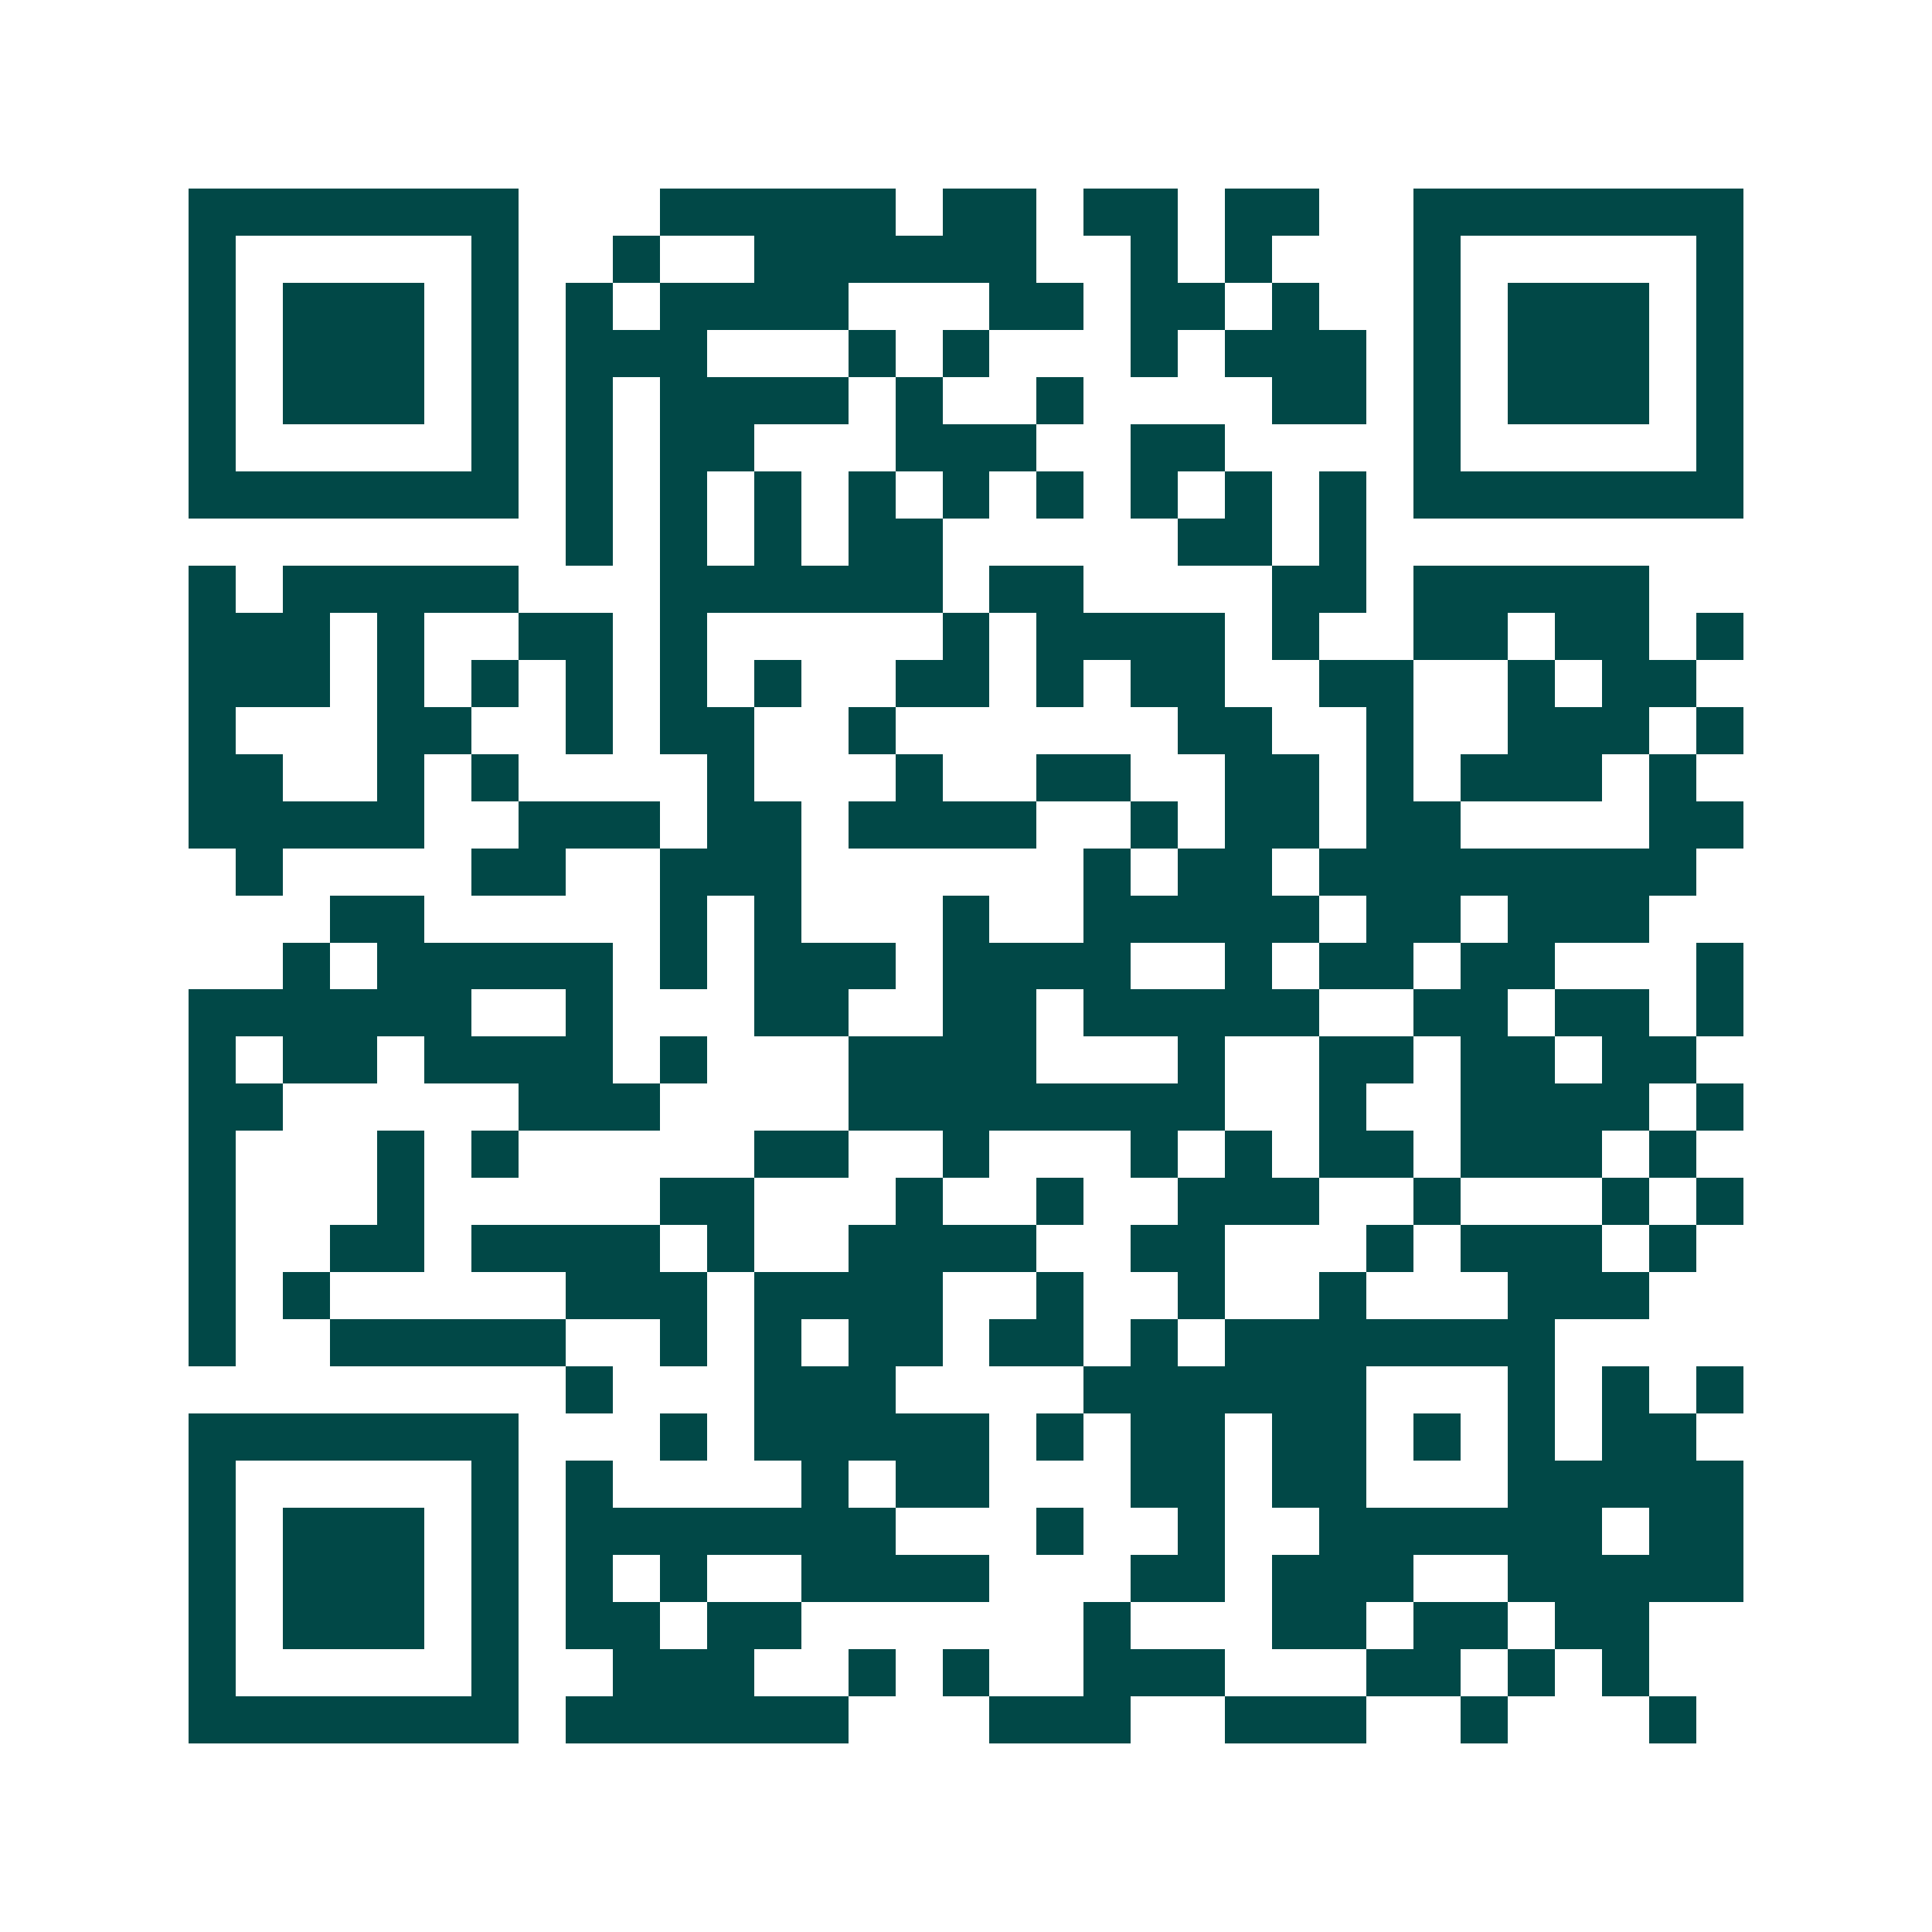 <svg xmlns="http://www.w3.org/2000/svg" width="200" height="200" viewBox="0 0 41 41" shape-rendering="crispEdges"><path fill="#ffffff" d="M0 0h41v41H0z"/><path stroke="#014847" d="M4 4.5h7m3 0h5m1 0h2m1 0h2m1 0h2m2 0h7M4 5.5h1m5 0h1m2 0h1m2 0h6m2 0h1m1 0h1m3 0h1m5 0h1M4 6.5h1m1 0h3m1 0h1m1 0h1m1 0h4m3 0h2m1 0h2m1 0h1m2 0h1m1 0h3m1 0h1M4 7.5h1m1 0h3m1 0h1m1 0h3m3 0h1m1 0h1m3 0h1m1 0h3m1 0h1m1 0h3m1 0h1M4 8.5h1m1 0h3m1 0h1m1 0h1m1 0h4m1 0h1m2 0h1m4 0h2m1 0h1m1 0h3m1 0h1M4 9.5h1m5 0h1m1 0h1m1 0h2m3 0h3m2 0h2m4 0h1m5 0h1M4 10.5h7m1 0h1m1 0h1m1 0h1m1 0h1m1 0h1m1 0h1m1 0h1m1 0h1m1 0h1m1 0h7M12 11.5h1m1 0h1m1 0h1m1 0h2m5 0h2m1 0h1M4 12.5h1m1 0h5m3 0h6m1 0h2m4 0h2m1 0h5M4 13.5h3m1 0h1m2 0h2m1 0h1m5 0h1m1 0h4m1 0h1m2 0h2m1 0h2m1 0h1M4 14.5h3m1 0h1m1 0h1m1 0h1m1 0h1m1 0h1m2 0h2m1 0h1m1 0h2m2 0h2m2 0h1m1 0h2M4 15.5h1m3 0h2m2 0h1m1 0h2m2 0h1m6 0h2m2 0h1m2 0h3m1 0h1M4 16.5h2m2 0h1m1 0h1m4 0h1m3 0h1m2 0h2m2 0h2m1 0h1m1 0h3m1 0h1M4 17.5h5m2 0h3m1 0h2m1 0h4m2 0h1m1 0h2m1 0h2m4 0h2M5 18.5h1m4 0h2m2 0h3m6 0h1m1 0h2m1 0h8M7 19.5h2m5 0h1m1 0h1m3 0h1m2 0h5m1 0h2m1 0h3M6 20.5h1m1 0h5m1 0h1m1 0h3m1 0h4m2 0h1m1 0h2m1 0h2m3 0h1M4 21.5h6m2 0h1m3 0h2m2 0h2m1 0h5m2 0h2m1 0h2m1 0h1M4 22.5h1m1 0h2m1 0h4m1 0h1m3 0h4m3 0h1m2 0h2m1 0h2m1 0h2M4 23.5h2m5 0h3m4 0h8m2 0h1m2 0h4m1 0h1M4 24.5h1m3 0h1m1 0h1m5 0h2m2 0h1m3 0h1m1 0h1m1 0h2m1 0h3m1 0h1M4 25.5h1m3 0h1m5 0h2m3 0h1m2 0h1m2 0h3m2 0h1m3 0h1m1 0h1M4 26.5h1m2 0h2m1 0h4m1 0h1m2 0h4m2 0h2m3 0h1m1 0h3m1 0h1M4 27.5h1m1 0h1m5 0h3m1 0h4m2 0h1m2 0h1m2 0h1m3 0h3M4 28.5h1m2 0h5m2 0h1m1 0h1m1 0h2m1 0h2m1 0h1m1 0h7M12 29.5h1m3 0h3m4 0h6m3 0h1m1 0h1m1 0h1M4 30.5h7m3 0h1m1 0h5m1 0h1m1 0h2m1 0h2m1 0h1m1 0h1m1 0h2M4 31.5h1m5 0h1m1 0h1m4 0h1m1 0h2m3 0h2m1 0h2m3 0h5M4 32.5h1m1 0h3m1 0h1m1 0h7m3 0h1m2 0h1m2 0h6m1 0h2M4 33.5h1m1 0h3m1 0h1m1 0h1m1 0h1m2 0h4m3 0h2m1 0h3m2 0h5M4 34.5h1m1 0h3m1 0h1m1 0h2m1 0h2m6 0h1m3 0h2m1 0h2m1 0h2M4 35.5h1m5 0h1m2 0h3m2 0h1m1 0h1m2 0h3m3 0h2m1 0h1m1 0h1M4 36.5h7m1 0h6m3 0h3m2 0h3m2 0h1m3 0h1"/></svg>
